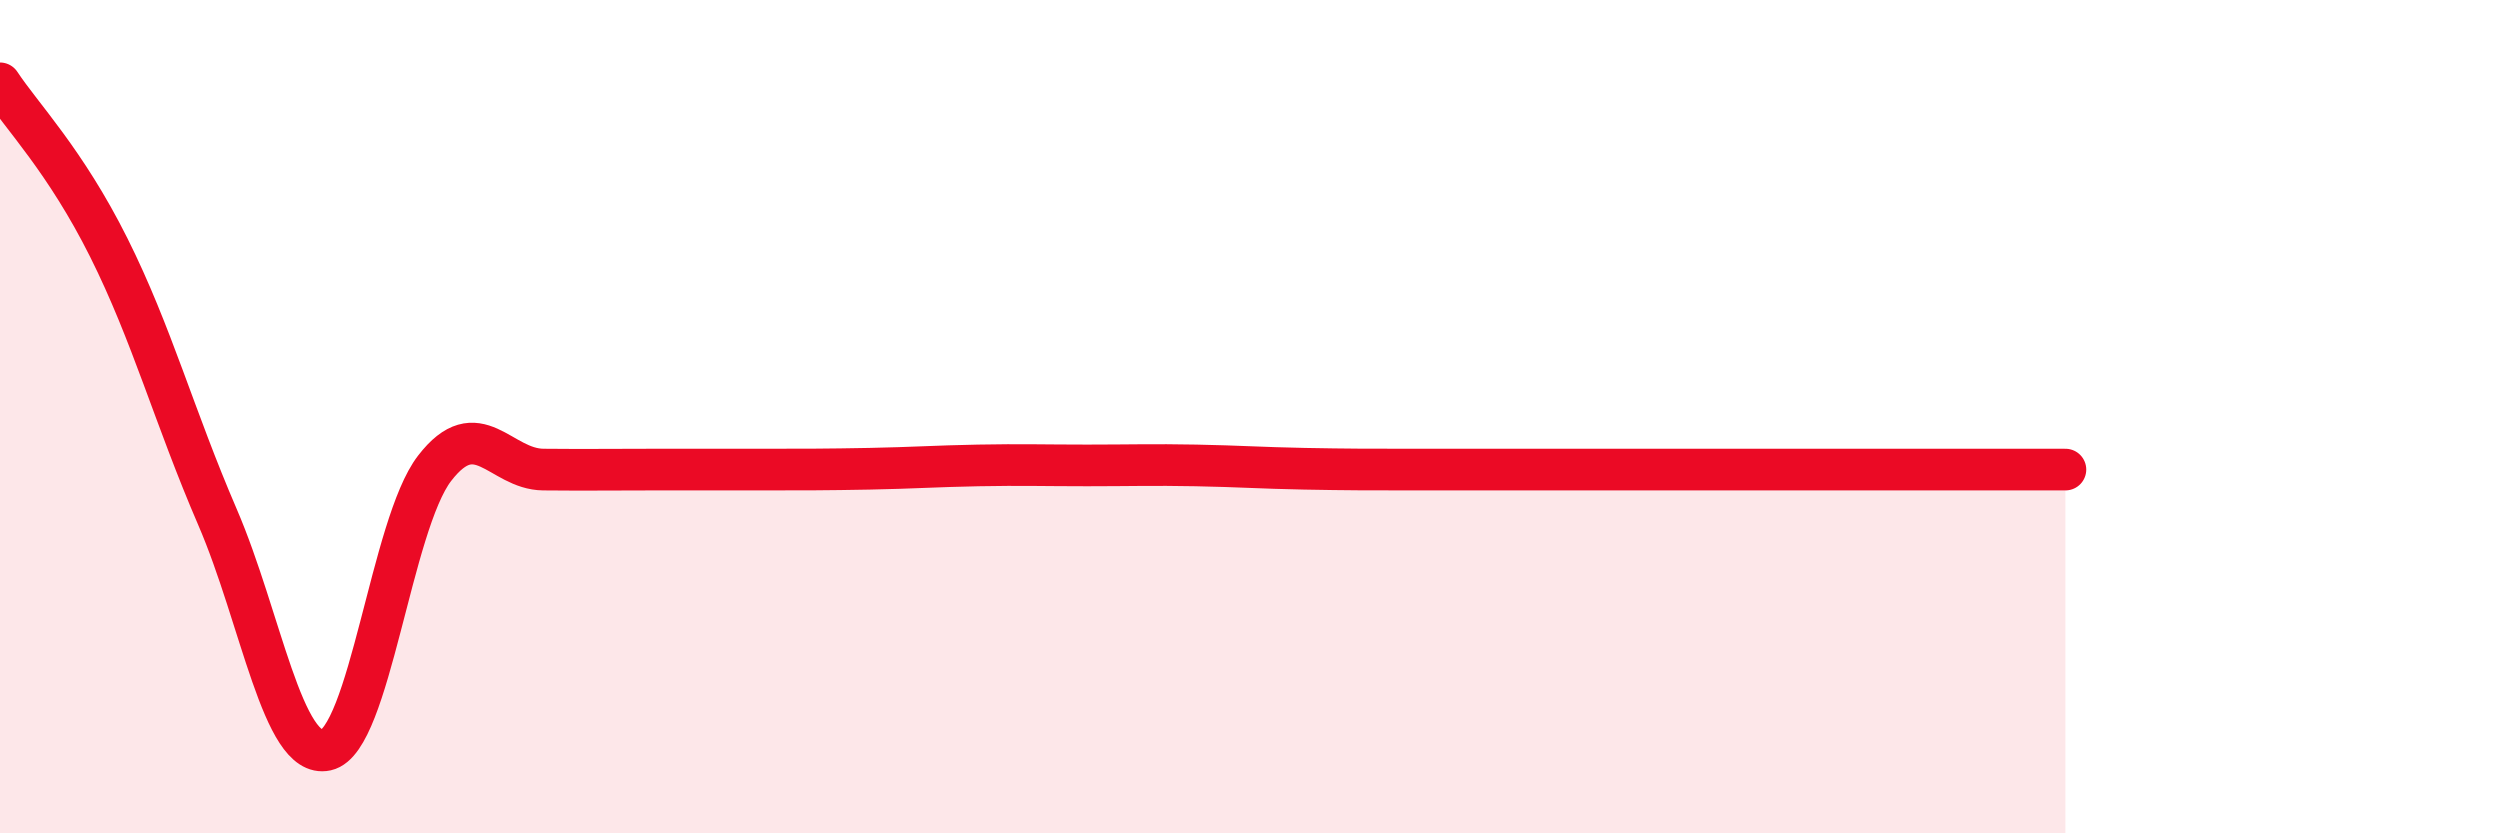 
    <svg width="60" height="20" viewBox="0 0 60 20" xmlns="http://www.w3.org/2000/svg">
      <path
        d="M 0,2 C 0.52,2.79 1.57,3.86 2.61,5.94 C 3.65,8.02 4.18,10 5.22,12.41 C 6.26,14.82 6.79,18.23 7.83,18 C 8.87,17.77 9.39,12.59 10.43,11.24 C 11.47,9.89 12,11.26 13.04,11.27 C 14.08,11.28 14.61,11.27 15.65,11.27 C 16.69,11.27 17.22,11.27 18.26,11.27 C 19.3,11.27 19.83,11.27 20.87,11.25 C 21.91,11.23 22.44,11.19 23.48,11.17 C 24.52,11.15 25.05,11.17 26.09,11.17 C 27.13,11.17 27.66,11.15 28.7,11.17 C 29.74,11.19 30.26,11.23 31.3,11.25 C 32.34,11.27 32.87,11.27 33.91,11.27 C 34.95,11.27 35.48,11.27 36.52,11.27 C 37.56,11.27 38.09,11.27 39.13,11.27 C 40.17,11.27 40.7,11.27 41.74,11.27 C 42.78,11.27 43.31,11.27 44.35,11.27 C 45.39,11.27 45.92,11.27 46.96,11.27 C 48,11.27 49.05,11.27 49.57,11.27L49.57 20L0 20Z"
        fill="#EB0A25"
        opacity="0.1"
        stroke-linecap="round"
        stroke-linejoin="round"
      />
      <path
        d="M 0,2 C 0.52,2.79 1.57,3.86 2.61,5.94 C 3.65,8.02 4.18,10 5.22,12.41 C 6.26,14.82 6.79,18.23 7.83,18 C 8.87,17.77 9.39,12.59 10.43,11.24 C 11.47,9.89 12,11.26 13.04,11.27 C 14.08,11.28 14.61,11.27 15.65,11.27 C 16.69,11.27 17.22,11.27 18.26,11.27 C 19.3,11.27 19.83,11.27 20.87,11.25 C 21.91,11.23 22.44,11.19 23.48,11.17 C 24.52,11.15 25.05,11.17 26.09,11.17 C 27.13,11.17 27.66,11.15 28.7,11.17 C 29.74,11.19 30.26,11.23 31.3,11.25 C 32.34,11.27 32.87,11.27 33.91,11.27 C 34.95,11.27 35.48,11.27 36.52,11.27 C 37.56,11.27 38.09,11.27 39.13,11.27 C 40.17,11.27 40.7,11.27 41.74,11.27 C 42.78,11.27 43.31,11.27 44.35,11.27 C 45.39,11.27 45.92,11.27 46.96,11.27 C 48,11.27 49.05,11.27 49.57,11.27"
        stroke="#EB0A25"
        stroke-width="1"
        fill="none"
        stroke-linecap="round"
        stroke-linejoin="round"
      />
    </svg>
  